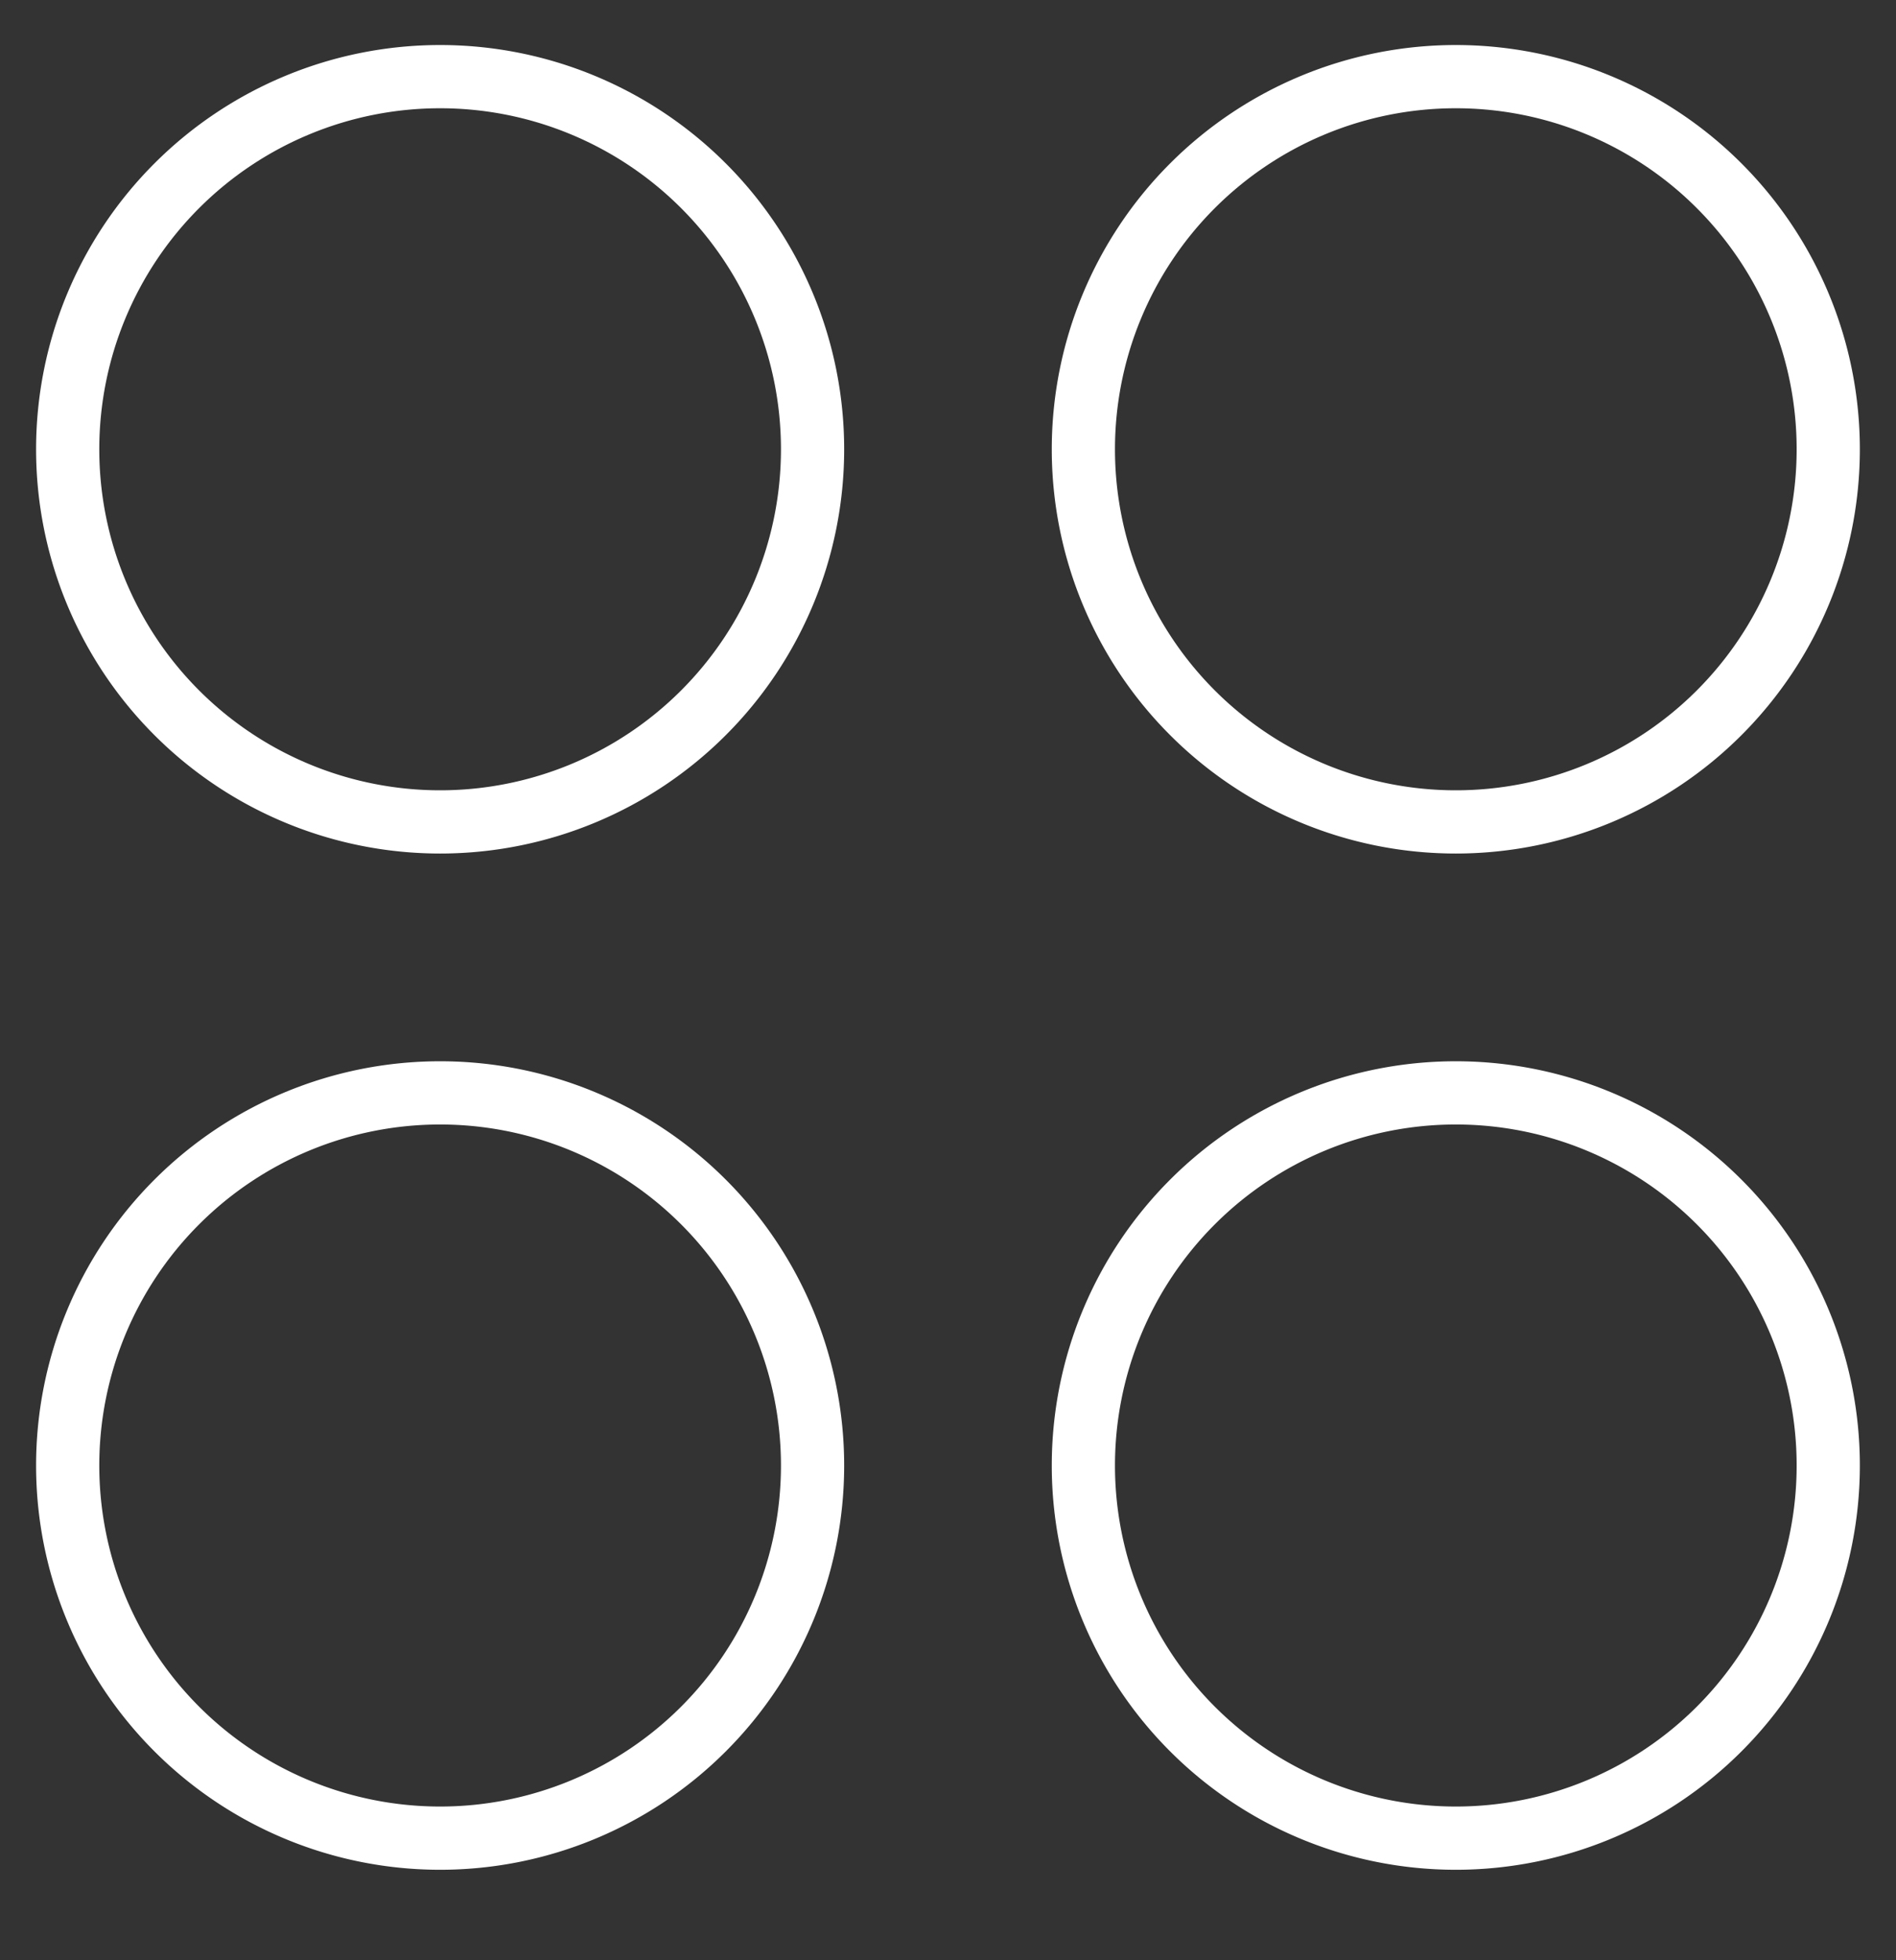 <svg xmlns="http://www.w3.org/2000/svg" width="30" height="31" fill="none"><rect width="100%" height="100%" fill="#333333" stroke="none"/><g stroke="#fff" stroke-linecap="round" stroke-linejoin="round" clip-path="url(#a)"><path d="M6.964 12.998a5.893 5.893 0 1 0 0-11.786 5.893 5.893 0 0 0 0 11.786M23.035 12.998a5.893 5.893 0 1 0 0-11.786 5.893 5.893 0 0 0 0 11.786M6.964 29.069a5.893 5.893 0 1 0 0-11.786 5.893 5.893 0 0 0 0 11.786M23.035 29.069a5.893 5.893 0 1 0 0-11.786 5.893 5.893 0 0 0 0 11.786"/></g><defs><clipPath id="a"><path fill="#fff" d="M0 .14h30v30H0z"/></clipPath></defs></svg>